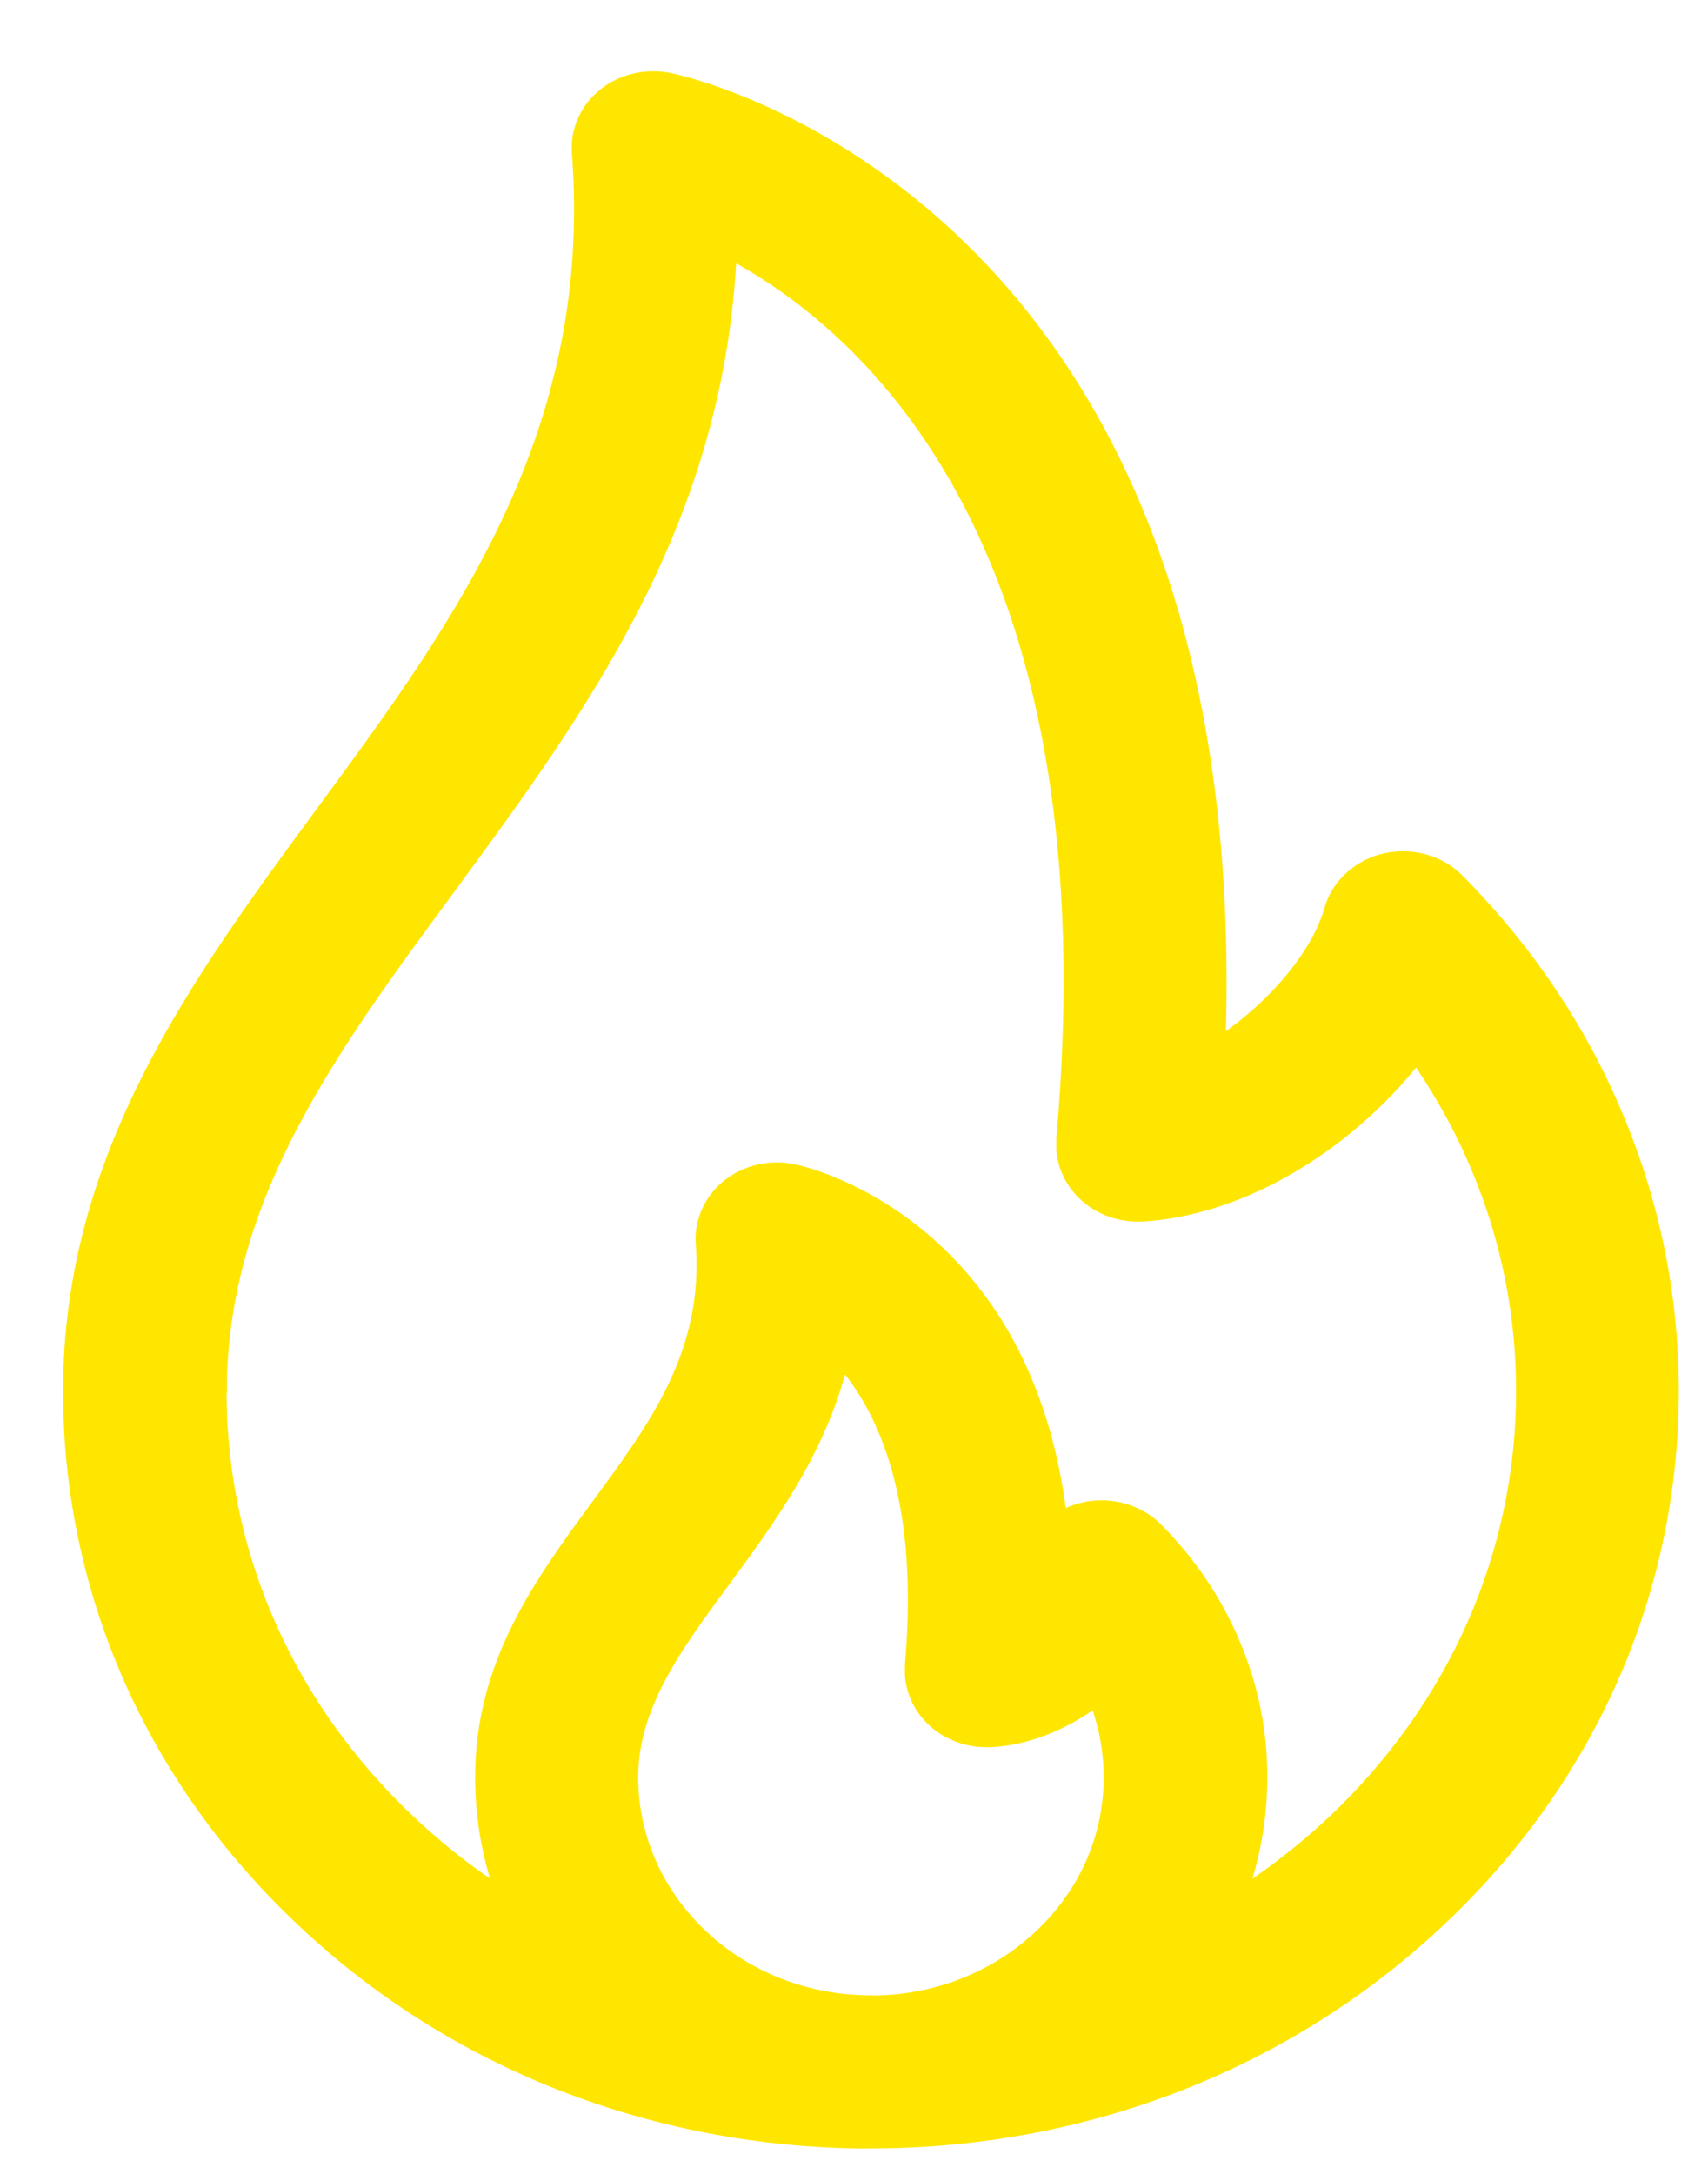 <svg width="11" height="14" viewBox="0 0 11 14" fill="none" xmlns="http://www.w3.org/2000/svg">
<path d="M5.579 13.837C4.201 13.829 2.904 13.322 1.931 12.408C0.947 11.487 0.406 10.263 0.406 8.958C0.406 7.427 1.241 6.294 2.048 5.198C2.92 4.012 3.821 2.788 3.683 0.986C3.68 0.938 3.683 0.89 3.695 0.842C3.751 0.617 3.96 0.459 4.208 0.459C4.247 0.459 4.287 0.463 4.325 0.471C4.479 0.504 8.043 1.315 7.895 6.641C7.933 6.613 7.971 6.585 8.009 6.553C8.27 6.339 8.463 6.077 8.529 5.851C8.553 5.761 8.605 5.679 8.679 5.614C8.776 5.529 8.902 5.482 9.035 5.482C9.181 5.482 9.321 5.539 9.419 5.639C9.866 6.09 10.214 6.607 10.452 7.177C10.69 7.744 10.812 8.344 10.812 8.958C10.812 10.261 10.271 11.486 9.287 12.407C8.313 13.32 7.017 13.828 5.64 13.836H5.578L5.579 13.837ZM5.631 12.851C6.022 12.846 6.392 12.7 6.669 12.44C6.952 12.175 7.108 11.822 7.108 11.446C7.108 11.298 7.084 11.153 7.037 11.015C6.83 11.157 6.602 11.241 6.382 11.252C6.372 11.252 6.362 11.252 6.352 11.252C6.073 11.252 5.844 11.048 5.828 10.787C5.828 10.772 5.828 10.756 5.828 10.739C5.828 10.732 5.828 10.726 5.828 10.719C5.916 9.723 5.685 9.161 5.442 8.852C5.293 9.392 4.986 9.81 4.688 10.215C4.39 10.62 4.11 10.999 4.11 11.445C4.11 11.82 4.266 12.173 4.549 12.439C4.826 12.699 5.196 12.845 5.589 12.85C5.595 12.85 5.6 12.85 5.606 12.85H5.631V12.851ZM7.093 9.662C7.239 9.662 7.379 9.719 7.478 9.818C7.698 10.04 7.868 10.293 7.985 10.572C8.103 10.851 8.162 11.144 8.162 11.445C8.162 11.666 8.129 11.887 8.066 12.099C8.236 11.982 8.397 11.852 8.548 11.712C9.332 10.976 9.764 9.999 9.764 8.96C9.764 8.468 9.668 7.989 9.478 7.536C9.382 7.307 9.262 7.085 9.12 6.875C8.997 7.027 8.854 7.169 8.701 7.295C8.28 7.638 7.803 7.841 7.357 7.867C7.347 7.867 7.337 7.867 7.327 7.867C7.048 7.867 6.819 7.662 6.803 7.401C6.803 7.386 6.803 7.37 6.803 7.353C6.803 7.346 6.803 7.34 6.803 7.333C7.133 3.613 5.643 2.202 4.741 1.696C4.641 3.41 3.765 4.601 2.916 5.756C2.165 6.776 1.461 7.734 1.461 8.958C1.461 8.966 1.461 8.973 1.459 8.981C1.465 10.013 1.897 10.982 2.675 11.71C2.825 11.851 2.986 11.981 3.156 12.098C3.092 11.887 3.06 11.666 3.06 11.445C3.06 10.698 3.448 10.17 3.823 9.66C4.188 9.164 4.532 8.697 4.481 8.012C4.477 7.963 4.481 7.913 4.494 7.867C4.547 7.644 4.758 7.486 5.005 7.486C5.044 7.486 5.084 7.49 5.123 7.499C5.189 7.512 6.612 7.833 6.864 9.712C6.936 9.679 7.016 9.662 7.096 9.662H7.093Z" fill="#FFE600"/>
</svg>
